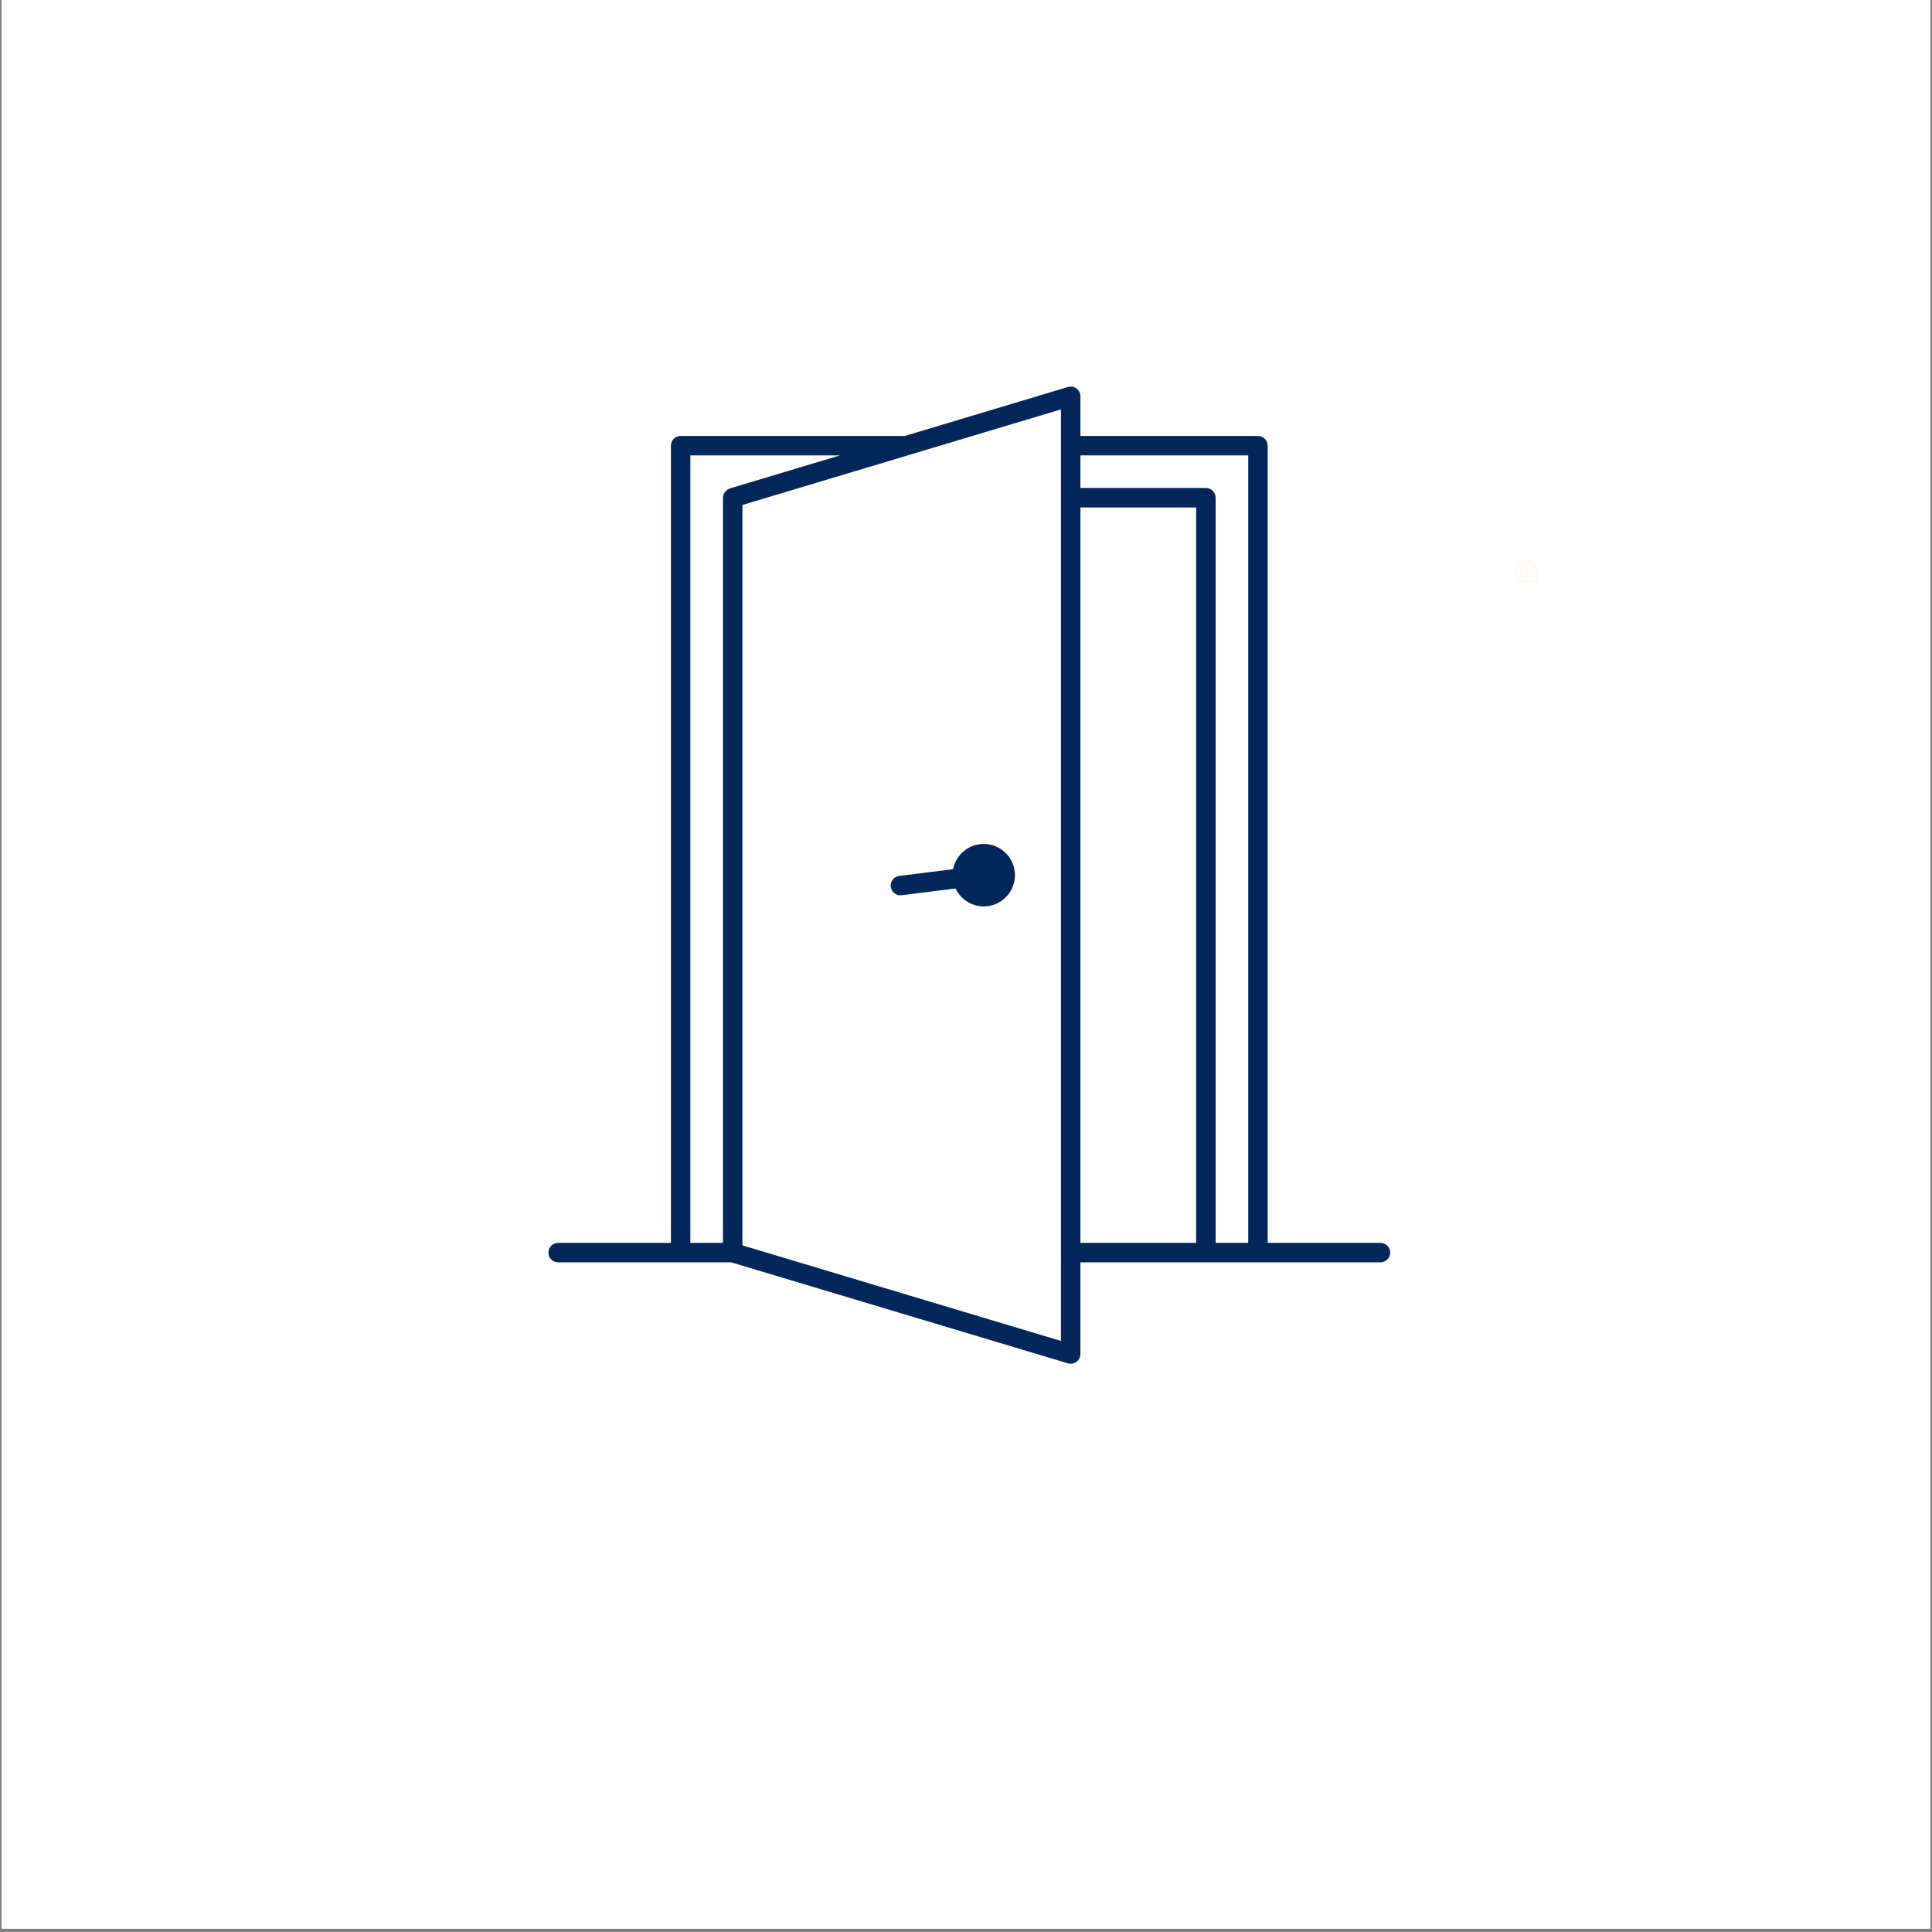 <svg xmlns="http://www.w3.org/2000/svg" xmlns:xlink="http://www.w3.org/1999/xlink" width="756" viewBox="0 0 567 567" height="756" preserveAspectRatio="xMidYMid meet"><rect x="0" y="0" width="567" height="567" fill="#808080" stroke="none"/><defs><clipPath id="605b8d27a1"><path d="M 0.5 0 L 566.5 0 L 566.5 566 L 0.5 566 Z M 0.5 0 " clip-rule="nonzero"></path></clipPath><clipPath id="ce752cdbba"><path d="M 444.719 164.348 L 452 164.348 L 452 171.832 L 444.719 171.832 Z M 444.719 164.348 " clip-rule="nonzero"></path></clipPath><clipPath id="840840ebfb"><path d="M 445.254 181 L 451.992 181 L 451.992 184.402 L 445.254 184.402 Z M 445.254 181 " clip-rule="nonzero"></path></clipPath><clipPath id="a74dc27b96"><path d="M 445.254 173.922 L 451.992 173.922 L 451.992 183 L 445.254 183 Z M 445.254 173.922 " clip-rule="nonzero"></path></clipPath><clipPath id="dccfd7aaf9"><path d="M 445.254 187.25 L 451.992 187.25 L 451.992 193.988 L 445.254 193.988 Z M 445.254 187.25 " clip-rule="nonzero"></path></clipPath><clipPath id="3aa0b84de7"><path d="M 160.938 113.133 L 408 113.133 L 408 400.625 L 160.938 400.625 Z M 160.938 113.133 " clip-rule="nonzero"></path></clipPath></defs><g clip-path="url(#605b8d27a1)"><path fill="#ffffff" d="M 0.5 0 L 566.5 0 L 566.5 566 L 0.5 566 Z M 0.5 0 " fill-opacity="1" fill-rule="nonzero"></path><path fill="#ffffff" d="M 0.5 0 L 566.5 0 L 566.5 566 L 0.5 566 Z M 0.5 0 " fill-opacity="1" fill-rule="nonzero"></path></g><g clip-path="url(#ce752cdbba)"><path fill="#fff8f0" d="M 448.059 164.348 C 446.215 164.348 444.719 165.844 444.719 167.688 C 444.719 169.527 446.215 171.023 448.059 171.023 C 448.371 171.023 448.676 170.98 448.969 170.895 L 448.969 170.312 C 448.742 170.531 448.484 170.672 448.207 170.707 L 448.207 169.508 L 448.969 169.508 L 448.969 169.203 L 448.207 169.203 L 448.207 167.836 L 448.969 167.836 L 448.969 167.535 L 448.207 167.535 L 448.207 166.168 L 449.629 166.168 C 449.766 166.559 449.852 167.004 449.871 167.48 L 450.031 167.633 L 450.18 167.77 L 450.25 167.836 L 451.086 167.836 C 451.074 168.07 451.039 168.297 450.977 168.516 L 451.219 168.746 C 451.336 168.406 451.395 168.051 451.395 167.688 C 451.395 165.844 449.898 164.348 448.059 164.348 Z M 447.906 164.664 L 447.906 165.863 L 446.605 165.863 C 446.664 165.738 446.723 165.621 446.789 165.512 C 447.094 165.023 447.484 164.723 447.906 164.664 Z M 448.207 164.664 C 448.742 164.738 449.207 165.191 449.512 165.863 L 448.207 165.863 Z M 449.195 164.871 C 449.711 165.078 450.152 165.426 450.484 165.863 L 449.836 165.863 C 449.668 165.465 449.449 165.129 449.195 164.871 Z M 446.906 164.879 C 446.77 165.016 446.645 165.172 446.531 165.352 C 446.438 165.508 446.348 165.68 446.273 165.863 L 445.633 165.863 C 445.957 165.43 446.398 165.086 446.906 164.879 Z M 445.43 166.168 L 446.164 166.168 C 446.031 166.582 445.949 167.043 445.938 167.535 L 445.027 167.535 C 445.051 167.039 445.195 166.574 445.43 166.168 Z M 446.484 166.168 L 447.906 166.168 L 447.906 167.535 L 446.242 167.535 C 446.254 167.039 446.344 166.574 446.484 166.168 Z M 449.945 166.168 L 450.688 166.168 C 450.922 166.574 451.062 167.039 451.086 167.535 L 450.176 167.535 C 450.164 167.043 450.082 166.582 449.945 166.168 Z M 445.027 167.836 L 445.938 167.836 C 445.949 168.328 446.031 168.789 446.164 169.203 L 445.43 169.203 C 445.195 168.797 445.051 168.336 445.027 167.836 Z M 446.242 167.836 L 447.906 167.836 L 447.906 169.203 L 446.484 169.203 C 446.344 168.801 446.254 168.336 446.242 167.836 Z M 449.566 167.836 C 449.488 167.84 449.422 167.906 449.422 167.988 L 449.422 170.91 C 449.422 170.973 449.461 171.027 449.516 171.051 C 449.574 171.074 449.637 171.062 449.684 171.02 L 450.141 170.559 L 450.52 171.391 C 450.555 171.469 450.645 171.5 450.723 171.465 L 451.309 171.199 C 451.383 171.164 451.418 171.074 451.383 170.996 L 450.984 170.133 L 451.699 170.133 C 451.762 170.133 451.816 170.094 451.84 170.035 C 451.863 169.98 451.848 169.914 451.805 169.871 L 449.68 167.879 C 449.648 167.852 449.609 167.836 449.566 167.836 Z M 449.727 168.34 L 451.316 169.828 L 450.77 169.828 C 450.746 169.828 450.723 169.836 450.703 169.844 L 450.684 169.855 C 450.613 169.891 450.582 169.977 450.617 170.051 L 451.043 170.984 L 450.73 171.125 L 450.324 170.234 C 450.305 170.191 450.262 170.16 450.215 170.148 C 450.164 170.141 450.113 170.156 450.078 170.191 L 449.727 170.543 Z M 445.633 169.508 L 446.273 169.508 C 446.348 169.691 446.438 169.863 446.531 170.02 C 446.645 170.199 446.77 170.355 446.906 170.496 C 446.398 170.285 445.957 169.941 445.633 169.508 Z M 446.605 169.508 L 447.906 169.508 L 447.906 170.707 C 447.484 170.648 447.094 170.348 446.789 169.859 C 446.723 169.75 446.664 169.633 446.605 169.508 Z M 446.605 169.508 " fill-opacity="1" fill-rule="nonzero"></path></g><g clip-path="url(#840840ebfb)"><path fill="#ffffff" d="M 446.934 182.316 C 446.969 182.297 447.008 182.277 447.047 182.262 C 447.18 182.203 447.242 182.043 447.184 181.906 C 447.125 181.77 446.965 181.707 446.828 181.77 C 446.781 181.789 446.734 181.809 446.688 181.832 C 446.184 182.094 445.902 182.441 445.902 182.809 C 445.902 183.18 446.184 183.527 446.691 183.785 C 447.188 184.039 447.848 184.18 448.555 184.18 C 449.258 184.18 449.922 184.039 450.418 183.785 C 450.926 183.527 451.203 183.18 451.203 182.809 C 451.203 182.441 450.926 182.094 450.418 181.832 C 450.367 181.809 450.312 181.781 450.258 181.758 C 450.121 181.699 449.961 181.762 449.902 181.898 C 449.844 182.035 449.906 182.195 450.043 182.254 C 450.09 182.273 450.133 182.293 450.172 182.312 C 450.535 182.5 450.664 182.695 450.664 182.809 C 450.664 182.922 450.535 183.121 450.172 183.305 C 449.75 183.52 449.176 183.641 448.555 183.641 C 447.934 183.641 447.359 183.52 446.934 183.305 C 446.57 183.121 446.441 182.922 446.441 182.809 C 446.441 182.699 446.57 182.5 446.934 182.316 Z M 446.934 182.316 " fill-opacity="1" fill-rule="nonzero"></path></g><g clip-path="url(#a74dc27b96)"><path fill="#ffffff" d="M 448.59 173.922 C 448.582 173.922 448.574 173.922 448.566 173.922 L 448.539 173.922 C 448.535 173.922 448.527 173.922 448.52 173.922 C 446.738 173.949 445.297 175.41 445.297 177.188 C 445.27 178.957 446.621 180.574 447.609 181.754 C 447.898 182.102 448.148 182.402 448.316 182.648 C 448.367 182.723 448.453 182.766 448.539 182.766 L 448.566 182.766 C 448.656 182.766 448.742 182.723 448.793 182.648 C 448.961 182.402 449.211 182.102 449.5 181.754 C 450.488 180.574 451.84 178.957 451.812 177.191 C 451.812 175.41 450.367 173.949 448.59 173.922 Z M 449.086 181.41 C 448.887 181.645 448.707 181.863 448.555 182.059 C 448.402 181.863 448.223 181.645 448.023 181.41 C 447.09 180.293 445.812 178.762 445.836 177.191 C 445.836 175.699 447.051 174.473 448.543 174.461 C 448.547 174.461 448.551 174.461 448.555 174.461 C 448.559 174.461 448.562 174.461 448.566 174.461 C 450.059 174.473 451.273 175.699 451.273 177.195 C 451.297 178.762 450.02 180.293 449.086 181.41 Z M 449.086 181.41 " fill-opacity="1" fill-rule="nonzero"></path></g><path fill="#ffffff" d="M 448.555 176 C 447.895 176.008 447.359 176.539 447.359 177.191 C 447.359 177.848 447.895 178.379 448.555 178.387 C 449.215 178.379 449.746 177.848 449.746 177.191 C 449.746 176.539 449.215 176.008 448.555 176 Z M 448.555 176 " fill-opacity="1" fill-rule="nonzero"></path><g clip-path="url(#dccfd7aaf9)"><path fill="#ffffff" d="M 448.621 187.262 C 446.75 187.266 445.254 188.781 445.281 190.648 C 445.289 191.426 445.543 192.117 446.035 192.719 C 446.121 192.824 446.133 192.934 446.066 193.051 L 445.777 193.566 C 445.695 193.711 445.828 193.879 445.988 193.84 L 446.965 193.59 C 447.035 193.57 447.105 193.578 447.168 193.609 C 447.605 193.824 448.07 193.934 448.555 193.945 C 450.438 193.988 451.98 192.488 451.988 190.613 C 451.992 188.758 450.484 187.254 448.621 187.262 Z M 448.633 193.531 C 448.242 193.531 447.867 193.457 447.508 193.309 C 447.148 193.16 446.828 192.949 446.555 192.676 C 446.277 192.398 446.066 192.082 445.918 191.723 C 445.766 191.363 445.691 190.992 445.691 190.602 C 445.691 188.984 447.008 187.672 448.633 187.672 C 450.25 187.672 451.562 188.973 451.574 190.582 C 451.586 192.199 450.254 193.531 448.633 193.531 Z M 448.633 193.531 " fill-opacity="1" fill-rule="nonzero"></path></g><path fill="#ffffff" d="M 448.109 189.18 L 448.285 189.527 C 448.371 189.699 448.344 189.855 448.203 189.984 C 448.059 190.117 448.031 190.27 448.117 190.441 C 448.223 190.652 448.406 190.941 448.684 191.152 C 448.824 191.258 448.973 191.266 449.125 191.176 L 449.234 191.105 C 449.344 191.043 449.457 191.031 449.578 191.074 L 450.027 191.246 C 450.125 191.285 450.199 191.352 450.242 191.449 C 450.285 191.547 450.289 191.648 450.25 191.746 C 450.246 191.762 450.242 191.773 450.234 191.785 L 450.109 192.027 C 450.016 192.211 449.867 192.277 449.664 192.227 C 448.961 192.043 447.277 191.41 447.145 189.5 C 447.133 189.328 447.203 189.207 447.355 189.129 L 447.582 189.012 C 447.68 188.961 447.777 188.953 447.879 188.984 C 447.984 189.02 448.059 189.082 448.109 189.18 Z M 448.109 189.18 " fill-opacity="1" fill-rule="nonzero"></path><g clip-path="url(#3aa0b84de7)"><path fill="#03265b" d="M 405.141 364.762 L 372.035 364.762 L 372.035 130.797 C 372.035 129.223 370.758 127.945 369.18 127.945 L 317.078 127.945 L 317.078 116.312 C 317.078 115.41 316.652 114.562 315.93 114.023 C 315.203 113.484 314.266 113.32 313.406 113.578 L 265.523 127.945 L 199.754 127.945 C 198.176 127.945 196.898 129.223 196.898 130.797 L 196.898 364.762 L 163.793 364.762 C 162.215 364.762 160.938 366.039 160.938 367.617 C 160.938 369.191 162.215 370.469 163.793 370.469 L 214.605 370.469 L 313.406 400.109 C 313.672 400.188 313.949 400.227 314.223 400.227 C 314.832 400.227 315.43 400.035 315.926 399.664 C 316.652 399.125 317.078 398.277 317.078 397.375 L 317.078 370.469 L 405.141 370.469 C 406.719 370.469 407.992 369.191 407.992 367.613 C 407.996 366.043 406.719 364.762 405.141 364.762 Z M 311.371 370.469 L 311.371 393.539 L 297.863 389.488 L 271.176 381.48 L 263.469 379.168 L 234.473 370.469 L 224.961 367.617 L 222.133 366.77 L 217.883 365.492 L 217.883 148.195 L 224.961 146.074 L 234.383 143.246 L 234.473 143.219 L 249.297 138.77 L 251.105 138.23 L 256.262 136.684 L 266.367 133.652 L 271.18 132.207 L 278.707 129.949 L 285.391 127.941 L 297.863 124.199 L 311.375 120.148 L 311.375 370.469 Z M 202.605 133.652 L 246.5 133.652 L 214.207 143.34 C 214.148 143.355 214.105 143.398 214.047 143.418 C 213.93 143.461 213.824 143.52 213.715 143.578 C 213.516 143.684 213.336 143.801 213.176 143.941 C 213.082 144.023 212.992 144.109 212.91 144.203 C 212.762 144.367 212.641 144.559 212.535 144.758 C 212.48 144.859 212.418 144.949 212.379 145.055 C 212.254 145.375 212.172 145.715 212.172 146.074 L 212.172 364.762 L 202.605 364.762 Z M 351.051 364.762 L 317.078 364.762 L 317.078 148.926 L 351.051 148.926 Z M 353.906 143.219 L 317.078 143.219 L 317.078 133.652 L 366.328 133.652 L 366.328 364.762 L 356.762 364.762 L 356.762 146.074 C 356.758 144.496 355.484 143.219 353.906 143.219 Z M 297.863 256.844 C 297.863 261.898 293.754 266.012 288.699 266.012 C 285.047 266.012 281.914 263.848 280.441 260.754 L 271.176 261.91 L 264.609 262.73 C 264.488 262.746 264.371 262.754 264.254 262.754 C 262.836 262.754 261.605 261.699 261.422 260.254 C 261.227 258.691 262.336 257.266 263.902 257.07 L 271.172 256.16 L 279.707 255.094 C 280.527 250.879 284.242 247.68 288.695 247.68 C 293.754 247.68 297.863 251.789 297.863 256.844 Z M 297.863 256.844 " fill-opacity="1" fill-rule="nonzero"></path></g></svg>